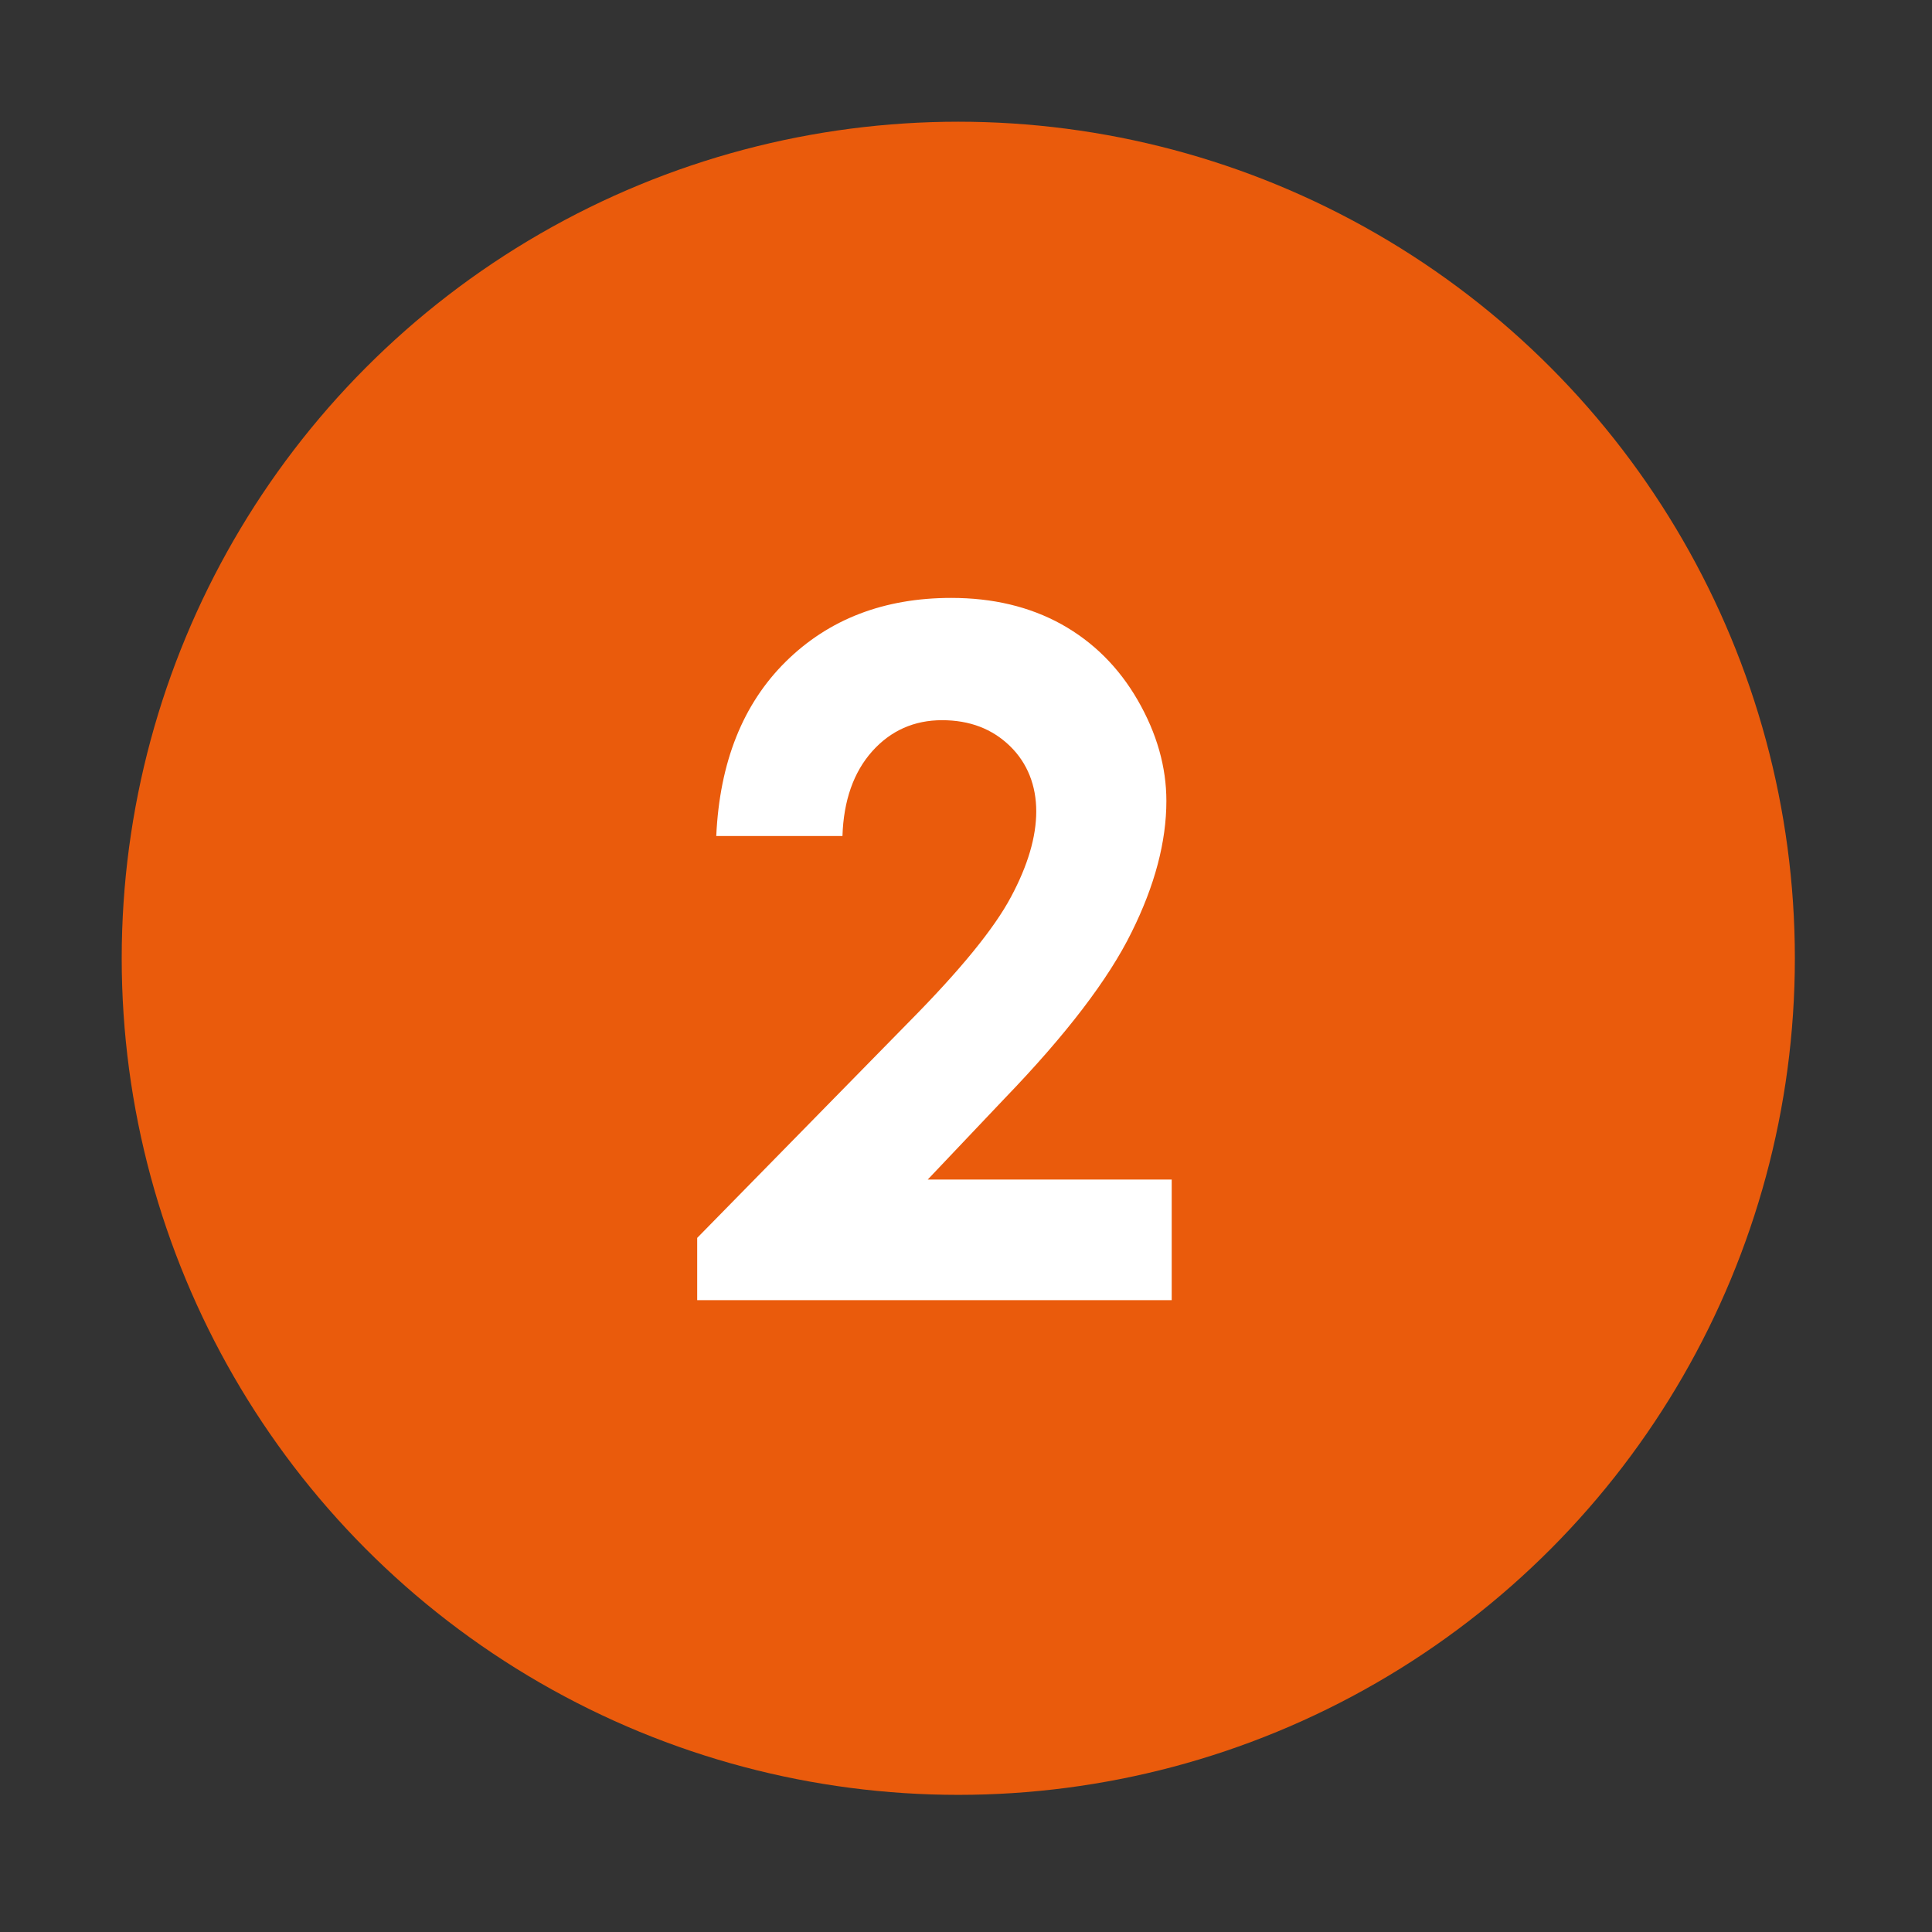 <?xml version="1.0" encoding="UTF-8"?>
<svg id="Calque_1" data-name="Calque 1" xmlns="http://www.w3.org/2000/svg" viewBox="0 0 68.89 68.89">
  <rect x="0" y="0" width="68.89" height="68.89" fill="#333333" stroke="none"/>
  <defs>
    <style>
      .cls-1 {
        fill: #fff;
      }

      .cls-2 {
        fill: #ea5b0c;
      }
    </style>
  </defs>
  <circle class="cls-2" cx="34.17" cy="34.17" r="29.83"/>
  <path class="cls-1" d="M30.07,29.81h-4.53c.12-2.63.95-4.71,2.48-6.22,1.53-1.51,3.5-2.27,5.9-2.27,1.48,0,2.79.31,3.93.94,1.13.63,2.04,1.53,2.72,2.71s1.02,2.38,1.02,3.59c0,1.45-.41,3.01-1.24,4.68-.82,1.67-2.33,3.65-4.53,5.93l-2.74,2.89h8.7v4.3h-16.92v-2.22l7.55-7.7c1.83-1.85,3.04-3.33,3.64-4.46.6-1.12.9-2.14.9-3.05s-.31-1.72-.94-2.33c-.63-.61-1.43-.92-2.42-.92s-1.83.37-2.49,1.11c-.66.74-1.02,1.75-1.06,3.02Z"/>
</svg>